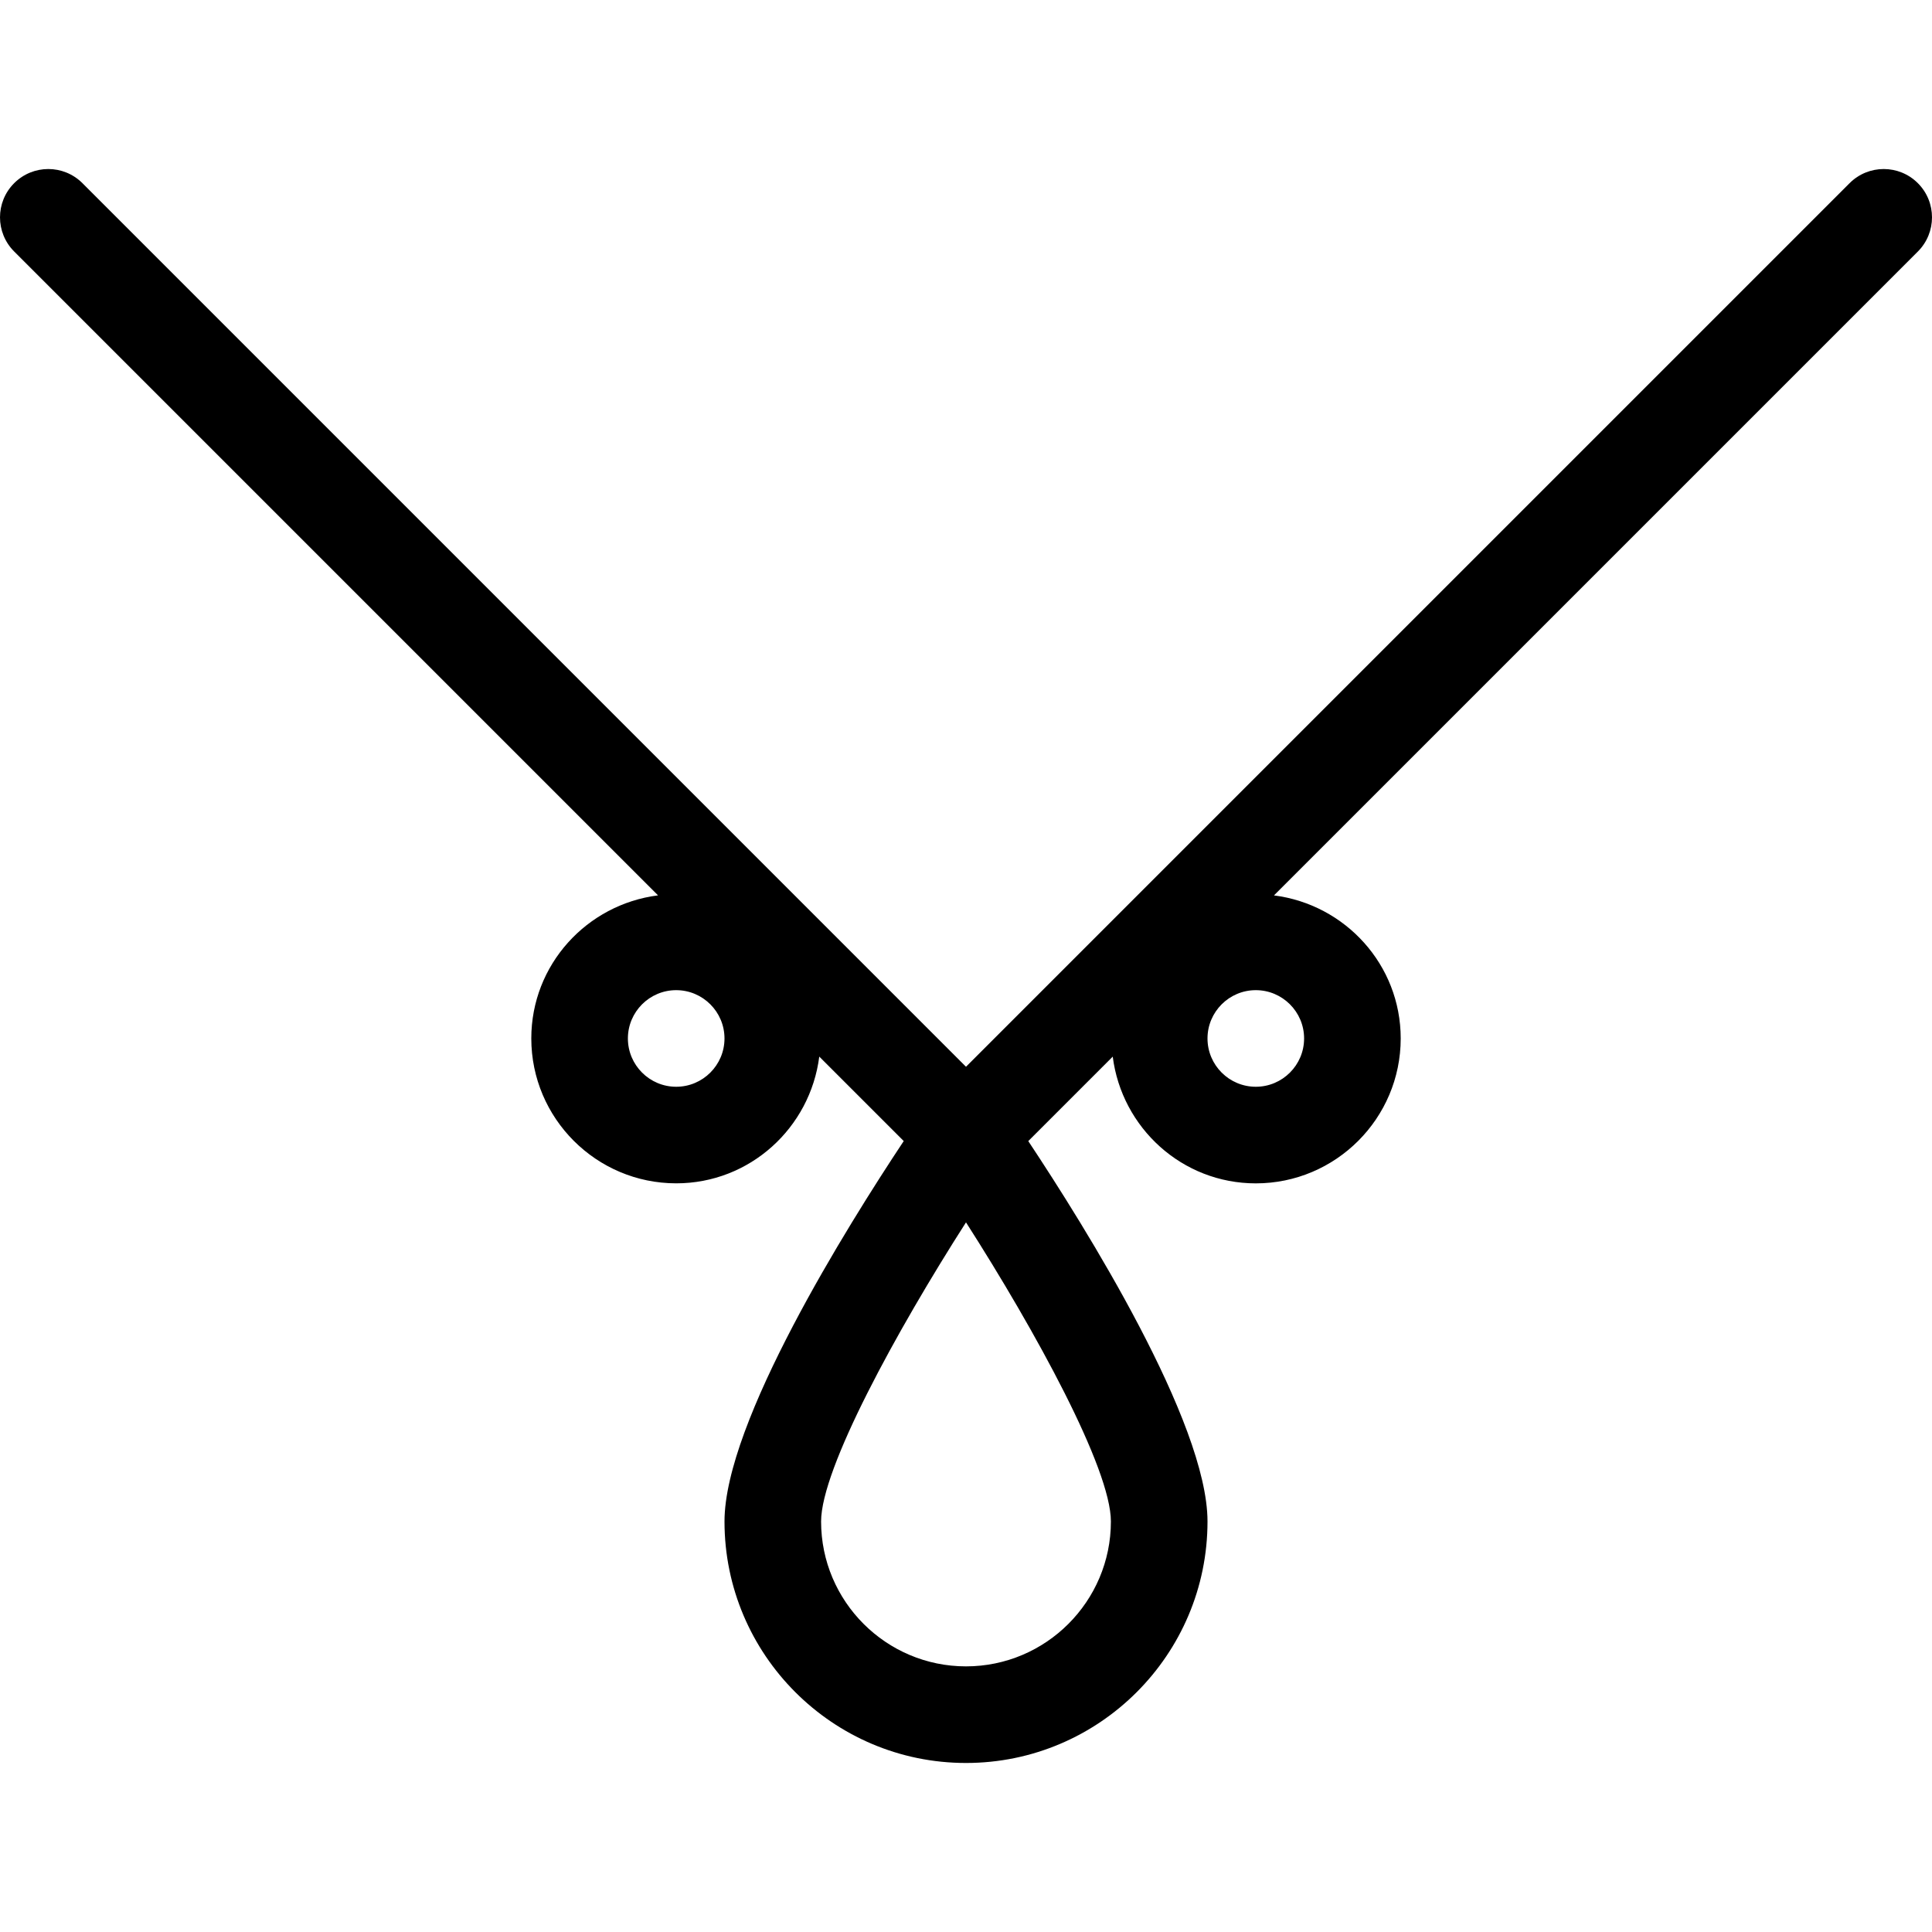 <?xml version="1.0" encoding="iso-8859-1"?>
<!-- Uploaded to: SVG Repo, www.svgrepo.com, Generator: SVG Repo Mixer Tools -->
<svg fill="#000000" height="800px" width="800px" version="1.1" id="Layer_1" xmlns="http://www.w3.org/2000/svg" xmlns:xlink="http://www.w3.org/1999/xlink" 
	 viewBox="0 0 511.994 511.994" xml:space="preserve">
<g>
	<g>
		<path d="M508.25,48.545c-5.001-5.001-13.099-5.001-18.099,0L255.996,282.7L21.85,48.545c-5.001-5.001-13.099-5.001-18.099,0
			c-5,5.001-5,13.099,0,18.099l170.633,170.633c-18.884,2.398-33.587,18.389-33.587,37.914c0,21.171,17.229,38.4,38.4,38.4
			c19.524,0,35.516-14.703,37.914-33.587l22.383,22.383c-15.002,22.605-47.497,74.53-47.497,100.813c0,35.285,28.698,64,64,64
			c35.302,0,64-28.715,64-64c0-26.283-32.495-78.208-47.497-100.804l22.383-22.383c2.398,18.884,18.389,33.587,37.914,33.587
			c21.171,0,38.4-17.229,38.4-38.4c0-19.524-14.703-35.516-33.587-37.914L508.25,66.653
			C513.242,61.652,513.242,53.546,508.25,48.545z M179.196,287.999c-7.049,0-12.8-5.734-12.8-12.8s5.751-12.8,12.8-12.8
			s12.8,5.734,12.8,12.8S186.244,287.999,179.196,287.999z M294.396,403.199c0,21.171-17.229,38.4-38.4,38.4s-38.4-17.229-38.4-38.4
			c0-13.978,19.977-50.466,38.4-79.266C274.419,352.724,294.396,389.196,294.396,403.199z M345.596,275.199
			c0,7.066-5.751,12.8-12.8,12.8c-7.049,0-12.8-5.734-12.8-12.8s5.751-12.8,12.8-12.8
			C339.844,262.399,345.596,268.133,345.596,275.199z"/>
	</g>
</g>
</svg>